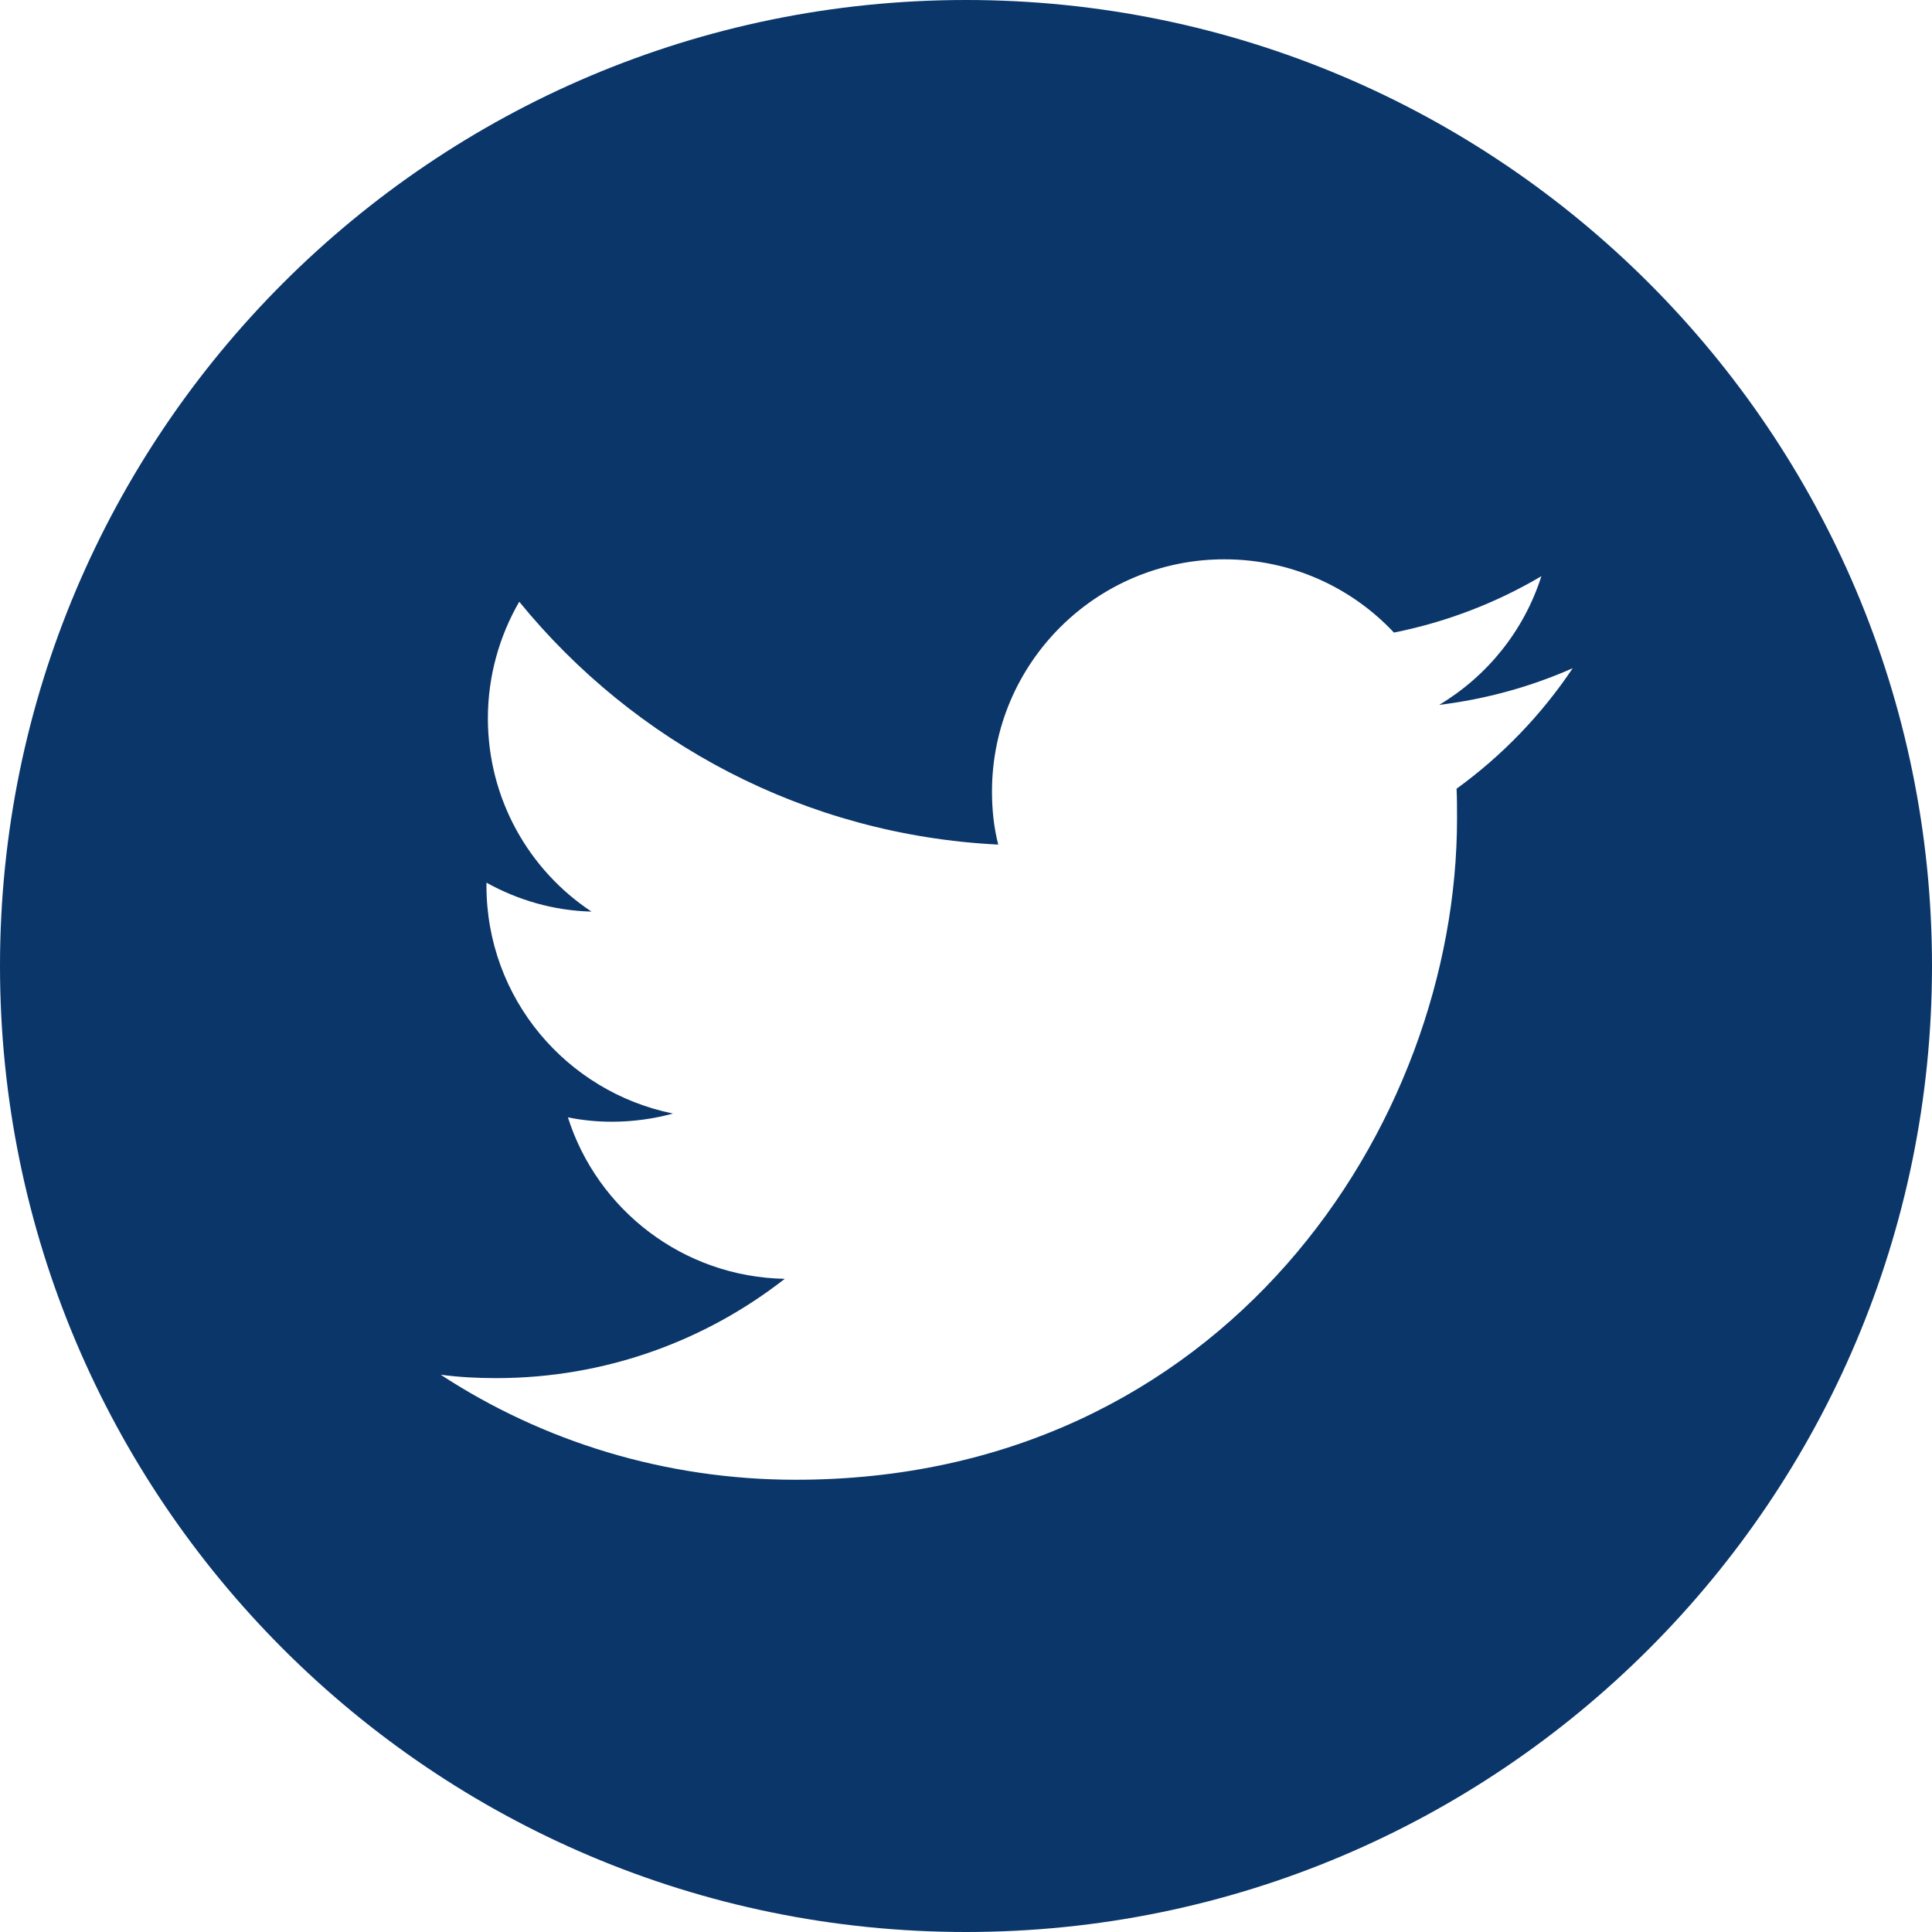 <?xml version="1.0" encoding="UTF-8"?>
<svg width="38px" height="38px" viewBox="0 0 38 38" version="1.1" xmlns="http://www.w3.org/2000/svg" xmlns:xlink="http://www.w3.org/1999/xlink">
    <title>twitter-blue</title>
    <g id="00.00-actueel-detail-desktop" stroke="none" stroke-width="1" fill="none" fill-rule="evenodd">
        <g id="00.00-Rd4-bedrijven---actueel-detail" transform="translate(-1196, -592)" fill="#0A366A">
            <g id="content" transform="translate(137, 592)">
                <g id="datum-&amp;-delen" transform="translate(20, 0)">
                    <g id="icons/social" transform="translate(991, 0)">
                        <path d="M67,0 C77.486,0 86,8.514 86,19 C86,29.486 77.486,38 67,38 C56.514,38 48,29.486 48,19 C48,8.514 56.514,0 67,0 Z M63.653,29.105 C72.061,29.105 76.658,22.139 76.658,16.101 C76.658,15.902 76.658,15.703 76.649,15.513 C77.54,14.868 78.317,14.063 78.933,13.143 C78.118,13.503 77.236,13.75 76.308,13.864 C77.255,13.295 77.976,12.404 78.317,11.333 C77.436,11.854 76.459,12.233 75.417,12.442 C74.582,11.551 73.398,11.001 72.08,11.001 C69.559,11.001 67.511,13.048 67.511,15.57 C67.511,15.93 67.549,16.281 67.634,16.612 C63.834,16.423 60.469,14.603 58.213,11.835 C57.824,12.508 57.596,13.295 57.596,14.129 C57.596,15.712 58.402,17.115 59.634,17.93 C58.886,17.911 58.184,17.703 57.568,17.361 L57.568,17.418 C57.568,19.636 59.141,21.475 61.236,21.902 C60.857,22.006 60.45,22.063 60.033,22.063 C59.739,22.063 59.454,22.034 59.17,21.977 C59.748,23.797 61.435,25.115 63.435,25.153 C61.871,26.376 59.9,27.106 57.758,27.106 C57.388,27.106 57.028,27.087 56.668,27.039 C58.668,28.347 61.075,29.105 63.653,29.105 Z" id="twitter-blue"></path>
                    </g>
                </g>
            </g>
        </g>
    </g>
</svg>
